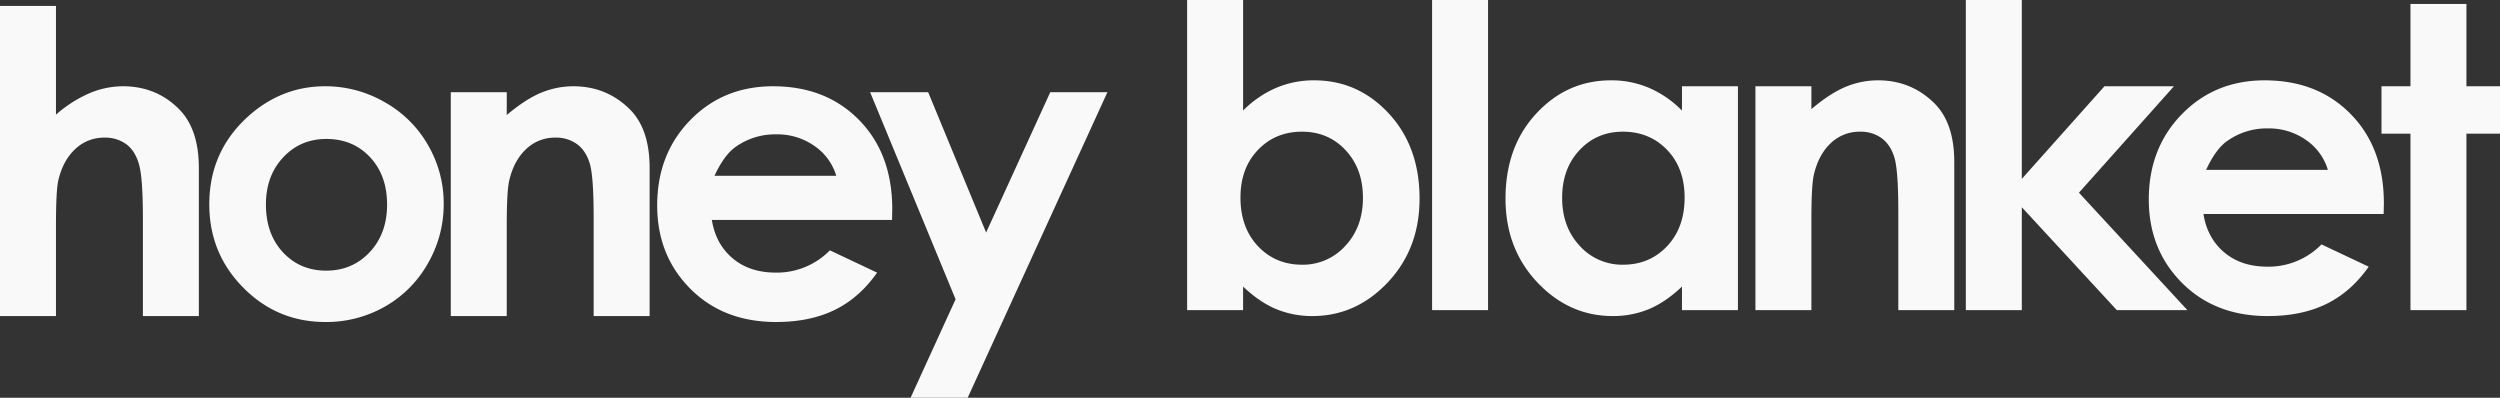<svg xmlns="http://www.w3.org/2000/svg" width="1632" height="259.628" viewBox="0 0 1632 259.628"><rect x="0" y="0" width="1632" height="259.628" fill="#333333" stroke="none"/><g transform="translate(-341 136.746)"><path d="M0,0H36.539V70.95A84.063,84.063,0,0,1,58.206,57.067a56.044,56.044,0,0,1,22.077-4.628q21.8,0,36.741,15.061,12.78,13.033,12.789,38.3v96.645H93.28V138.293q0-25.422-2.415-34.43T82.639,90.4a23.108,23.108,0,0,0-14.39-4.432,27.034,27.034,0,0,0-19.064,7.394q-7.976,7.4-11.038,20.176-1.621,6.59-1.608,30.128v58.779H0Z" transform="translate(341 -132.867)" fill="#f9f9f9"/><path d="M125.916,54.333q11.13,11.891,11.136,30.9t-11.338,31.1q-11.344,12.086-28.41,12.08-17.085,0-28.208-11.95-11.139-11.94-11.136-31.234,0-18.745,11.273-30.759Q80.49,42.451,97.441,42.448q17.339,0,28.475,11.885M46.076,27.967Q20.985,50.831,20.992,85.131q0,32.022,22.2,54.418t53.572,22.389A77.087,77.087,0,0,0,135.8,151.785,74.1,74.1,0,0,0,163.75,123.6a77.021,77.021,0,0,0,10.264-38.739,75.735,75.735,0,0,0-10.192-38.335,74.631,74.631,0,0,0-28.371-28.11A77.128,77.128,0,0,0,96.634,8.057q-28.566,0-50.558,19.91" transform="translate(456.635 -88.485)" fill="#f9f9f9"/><path d="M45.213,11.923H81.745V26.815Q94.261,16.29,104.428,12.17a54.956,54.956,0,0,1,20.795-4.113q21.791,0,37.008,15.191,12.789,12.9,12.783,38.173v96.645H138.48V93.983q0-26.194-2.35-34.795T127.956,46.08a22.986,22.986,0,0,0-14.423-4.5,26.986,26.986,0,0,0-19.109,7.465q-8,7.449-11.071,20.613-1.611,6.854-1.608,29.692v58.714H45.213Z" transform="translate(590.058 -88.485)" fill="#f9f9f9"/><path d="M103.313,66.517q6.2-13.346,13.447-18.627a44.433,44.433,0,0,1,26.913-8.455,42.07,42.07,0,0,1,24.83,7.53,36.216,36.216,0,0,1,14.325,19.552ZM219.373,88.34q0-36.181-21.634-58.232T141.564,8.057q-32.51,0-54.079,22.129T65.915,85.8q0,32.7,21.621,54.418t56.012,21.719q22.152,0,38.264-7.888,16.109-7.869,27.668-24.329l-30.824-14.56a48.448,48.448,0,0,1-35.25,14.54q-17.163,0-28.208-9.314-11.061-9.3-13.6-25.077H219.237Z" transform="translate(704.095 -88.485)" fill="#f9f9f9"/><path d="M87.272,8.651h37.893L163,100.266,204.881,8.651h37.3L150.971,208.093H113.69l29.373-64.259Z" transform="translate(821.741 -85.21)" fill="#f9f9f9"/><path d="M103.473,130.305q11.3,12.116,11.3,31.033,0,19.076-11.494,31.378A37.169,37.169,0,0,1,75,205.023q-17.349,0-28.761-12.106t-11.416-31.71q0-19.2,11.416-31.111T75,118.193q17.192,0,28.475,12.112M0,32.228V234.676H36.539v-15.36q10.788,10.222,21.693,14.729a61.168,61.168,0,0,0,23.567,4.5q28.429,0,49.185-21.986t20.743-54.685q0-33.887-20.066-55.55-20.082-21.664-48.775-21.66A62.889,62.889,0,0,0,58.1,89.588a69.472,69.472,0,0,0-21.556,14.774V32.228Z" transform="translate(1115.957 -168.974)" fill="#f9f9f9"/><rect width="36.539" height="202.448" transform="translate(1275.866 -136.744)" fill="#f9f9f9"/><path d="M137.424,85.715q11.432,11.911,11.422,31.111,0,19.594-11.422,31.71t-28.748,12.106a37.167,37.167,0,0,1-28.293-12.308Q68.893,136.022,68.9,116.956q0-18.93,11.286-31.033t28.351-12.112q17.466,0,28.891,11.9m9.7-25.67a67.771,67.771,0,0,0-21.452-14.813,62.669,62.669,0,0,0-24.817-4.946q-28.732,0-48.827,21.66t-20.1,55.55q0,32.686,20.769,54.685t49.237,21.986a60.863,60.863,0,0,0,23.535-4.5q10.856-4.51,21.654-14.735v15.367h36.532V44.151H147.129Z" transform="translate(1291.867 -124.592)" fill="#f9f9f9"/><path d="M57,44.151H93.532v14.9Q106.048,48.525,116.215,44.4a54.9,54.9,0,0,1,20.8-4.12q21.791,0,37,15.191,12.8,12.906,12.789,38.173v96.645H150.274V126.211q0-26.194-2.356-34.795t-8.175-13.1a22.9,22.9,0,0,0-14.41-4.5,27.017,27.017,0,0,0-19.122,7.465q-7.986,7.449-11.065,20.619-1.621,6.844-1.614,29.692v58.707H57Z" transform="translate(1429.944 -124.592)" fill="#f9f9f9"/><path d="M78.1,32.228h36.545V148.991L168.6,88.533h45.358l-62.02,69.492,70.78,76.651H176.663l-62.013-67.149v67.149H78.1Z" transform="translate(1546.196 -168.974)" fill="#f9f9f9"/><path d="M133.852,98.739Q140.032,85.4,147.3,80.118a44.433,44.433,0,0,1,26.913-8.455,42.07,42.07,0,0,1,24.83,7.53,36.179,36.179,0,0,1,14.325,19.545Zm116.06,21.83q0-36.191-21.634-58.238T172.1,40.286q-32.51,0-54.079,22.129T96.454,118.03q0,32.686,21.621,54.411t56.013,21.725q22.132,0,38.264-7.888,16.108-7.879,27.668-24.336L209.2,147.384a48.448,48.448,0,0,1-35.25,14.54q-17.163,0-28.208-9.307-11.081-9.3-13.6-25.077H249.776Z" transform="translate(1647.278 -124.586)" fill="#f9f9f9"/><path d="M138.708,32.625H175.24V86.353h21.914V117.3H175.24V232.5H138.708V117.3H119.794V86.353h18.914Z" transform="translate(1775.846 -166.79)" fill="#f9f9f9"/></g></svg>